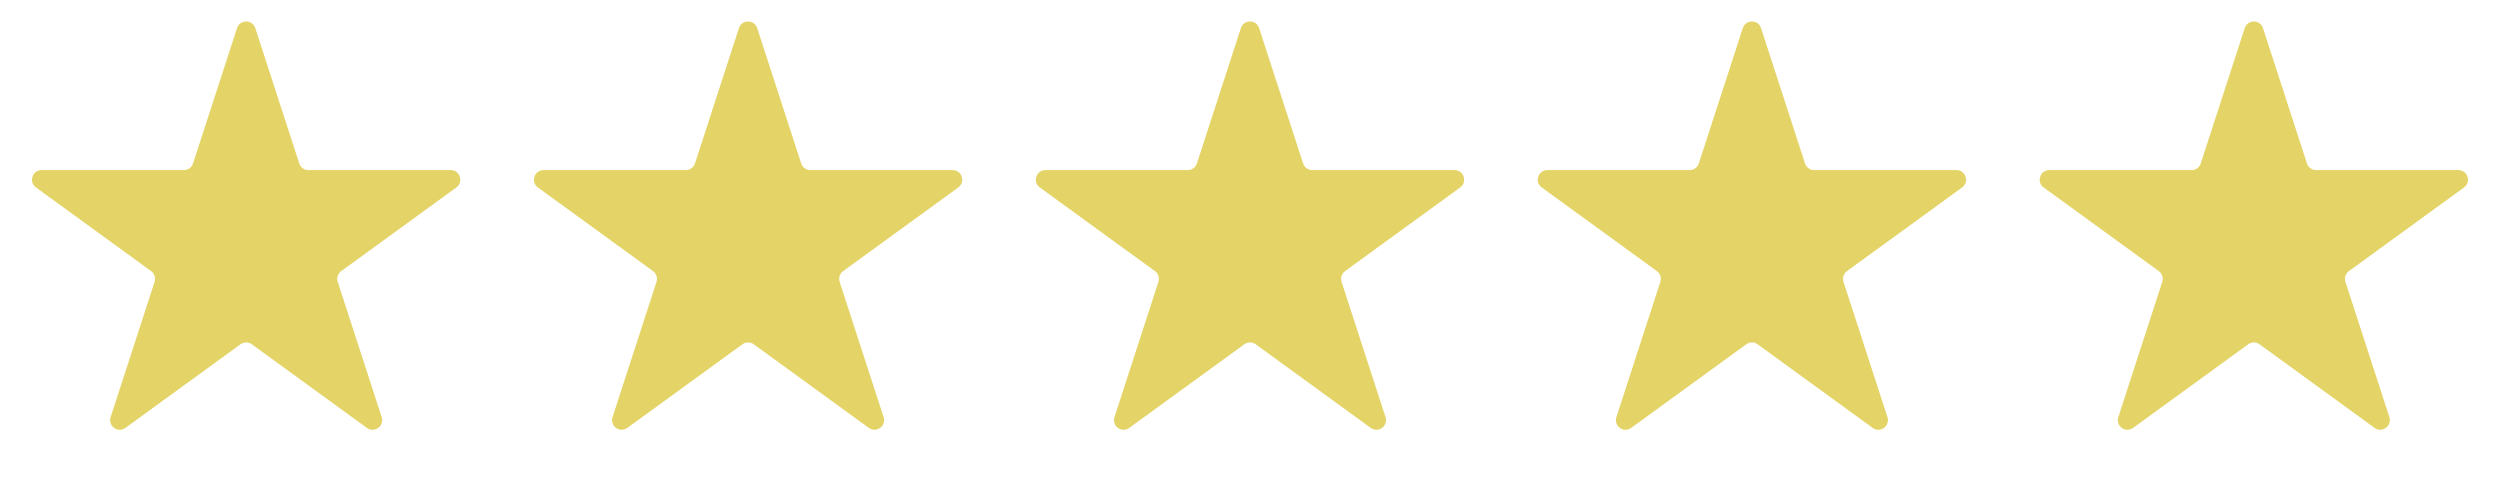 <?xml version="1.0" encoding="UTF-8"?> <svg xmlns="http://www.w3.org/2000/svg" width="2600" height="512" viewBox="0 0 2600 512" fill="none"><path d="M246.489 29.27C249.483 20.057 262.517 20.057 265.511 29.27L311.23 169.982C312.569 174.102 316.409 176.892 320.741 176.892H468.694C478.381 176.892 482.409 189.288 474.571 194.982L354.875 281.946C351.37 284.493 349.904 289.006 351.243 293.127L396.962 433.838C399.956 443.051 389.411 450.712 381.574 445.018L261.878 358.054C258.373 355.507 253.627 355.507 250.122 358.054L130.426 445.018C122.589 450.712 112.044 443.051 115.038 433.838L160.757 293.127C162.096 289.006 160.63 284.493 157.125 281.946L37.428 194.982C29.591 189.288 33.619 176.892 43.306 176.892H191.259C195.591 176.892 199.431 174.102 200.77 169.982L246.489 29.27Z" fill="#E4D467"></path><path d="M1290.49 29.27C1293.48 20.057 1306.52 20.057 1309.51 29.27L1355.23 169.982C1356.57 174.102 1360.41 176.892 1364.74 176.892H1512.69C1522.38 176.892 1526.41 189.288 1518.57 194.982L1398.88 281.946C1395.37 284.493 1393.9 289.006 1395.24 293.127L1440.96 433.838C1443.96 443.051 1433.41 450.712 1425.57 445.018L1305.88 358.054C1302.37 355.507 1297.63 355.507 1294.12 358.054L1174.43 445.018C1166.59 450.712 1156.04 443.051 1159.04 433.838L1204.76 293.127C1206.1 289.006 1204.63 284.493 1201.12 281.946L1081.43 194.982C1073.59 189.288 1077.62 176.892 1087.31 176.892H1235.26C1239.59 176.892 1243.43 174.102 1244.77 169.982L1290.49 29.27Z" fill="#E4D467"></path><path d="M768.489 29.27C771.483 20.057 784.517 20.057 787.511 29.27L833.23 169.982C834.569 174.102 838.409 176.892 842.741 176.892H990.694C1000.38 176.892 1004.41 189.288 996.571 194.982L876.875 281.946C873.37 284.493 871.904 289.006 873.243 293.127L918.962 433.838C921.956 443.051 911.411 450.712 903.574 445.018L783.878 358.054C780.373 355.507 775.627 355.507 772.122 358.054L652.426 445.018C644.589 450.712 634.044 443.051 637.038 433.838L682.757 293.127C684.096 289.006 682.63 284.493 679.125 281.946L559.428 194.982C551.591 189.288 555.619 176.892 565.306 176.892H713.259C717.591 176.892 721.431 174.102 722.77 169.982L768.489 29.27Z" fill="#E4D467"></path><path d="M1812.49 29.27C1815.48 20.057 1828.52 20.057 1831.51 29.27L1877.23 169.982C1878.57 174.102 1882.41 176.892 1886.74 176.892H2034.69C2044.38 176.892 2048.41 189.288 2040.57 194.982L1920.88 281.946C1917.37 284.493 1915.9 289.006 1917.24 293.127L1962.96 433.838C1965.96 443.051 1955.41 450.712 1947.57 445.018L1827.88 358.054C1824.37 355.507 1819.63 355.507 1816.12 358.054L1696.43 445.018C1688.59 450.712 1678.04 443.051 1681.04 433.838L1726.76 293.127C1728.1 289.006 1726.63 284.493 1723.12 281.946L1603.43 194.982C1595.59 189.288 1599.62 176.892 1609.31 176.892H1757.26C1761.59 176.892 1765.43 174.102 1766.77 169.982L1812.49 29.27Z" fill="#E4D467"></path><path d="M2334.49 29.27C2337.48 20.057 2350.52 20.057 2353.51 29.27L2399.23 169.982C2400.57 174.102 2404.41 176.892 2408.74 176.892H2556.69C2566.38 176.892 2570.41 189.288 2562.57 194.982L2442.88 281.946C2439.37 284.493 2437.9 289.006 2439.24 293.127L2484.96 433.838C2487.96 443.051 2477.41 450.712 2469.57 445.018L2349.88 358.054C2346.37 355.507 2341.63 355.507 2338.12 358.054L2218.43 445.018C2210.59 450.712 2200.04 443.051 2203.04 433.838L2248.76 293.127C2250.1 289.006 2248.63 284.493 2245.12 281.946L2125.43 194.982C2117.59 189.288 2121.62 176.892 2131.31 176.892H2279.26C2283.59 176.892 2287.43 174.102 2288.77 169.982L2334.49 29.27Z" fill="#E4D467"></path></svg> 
